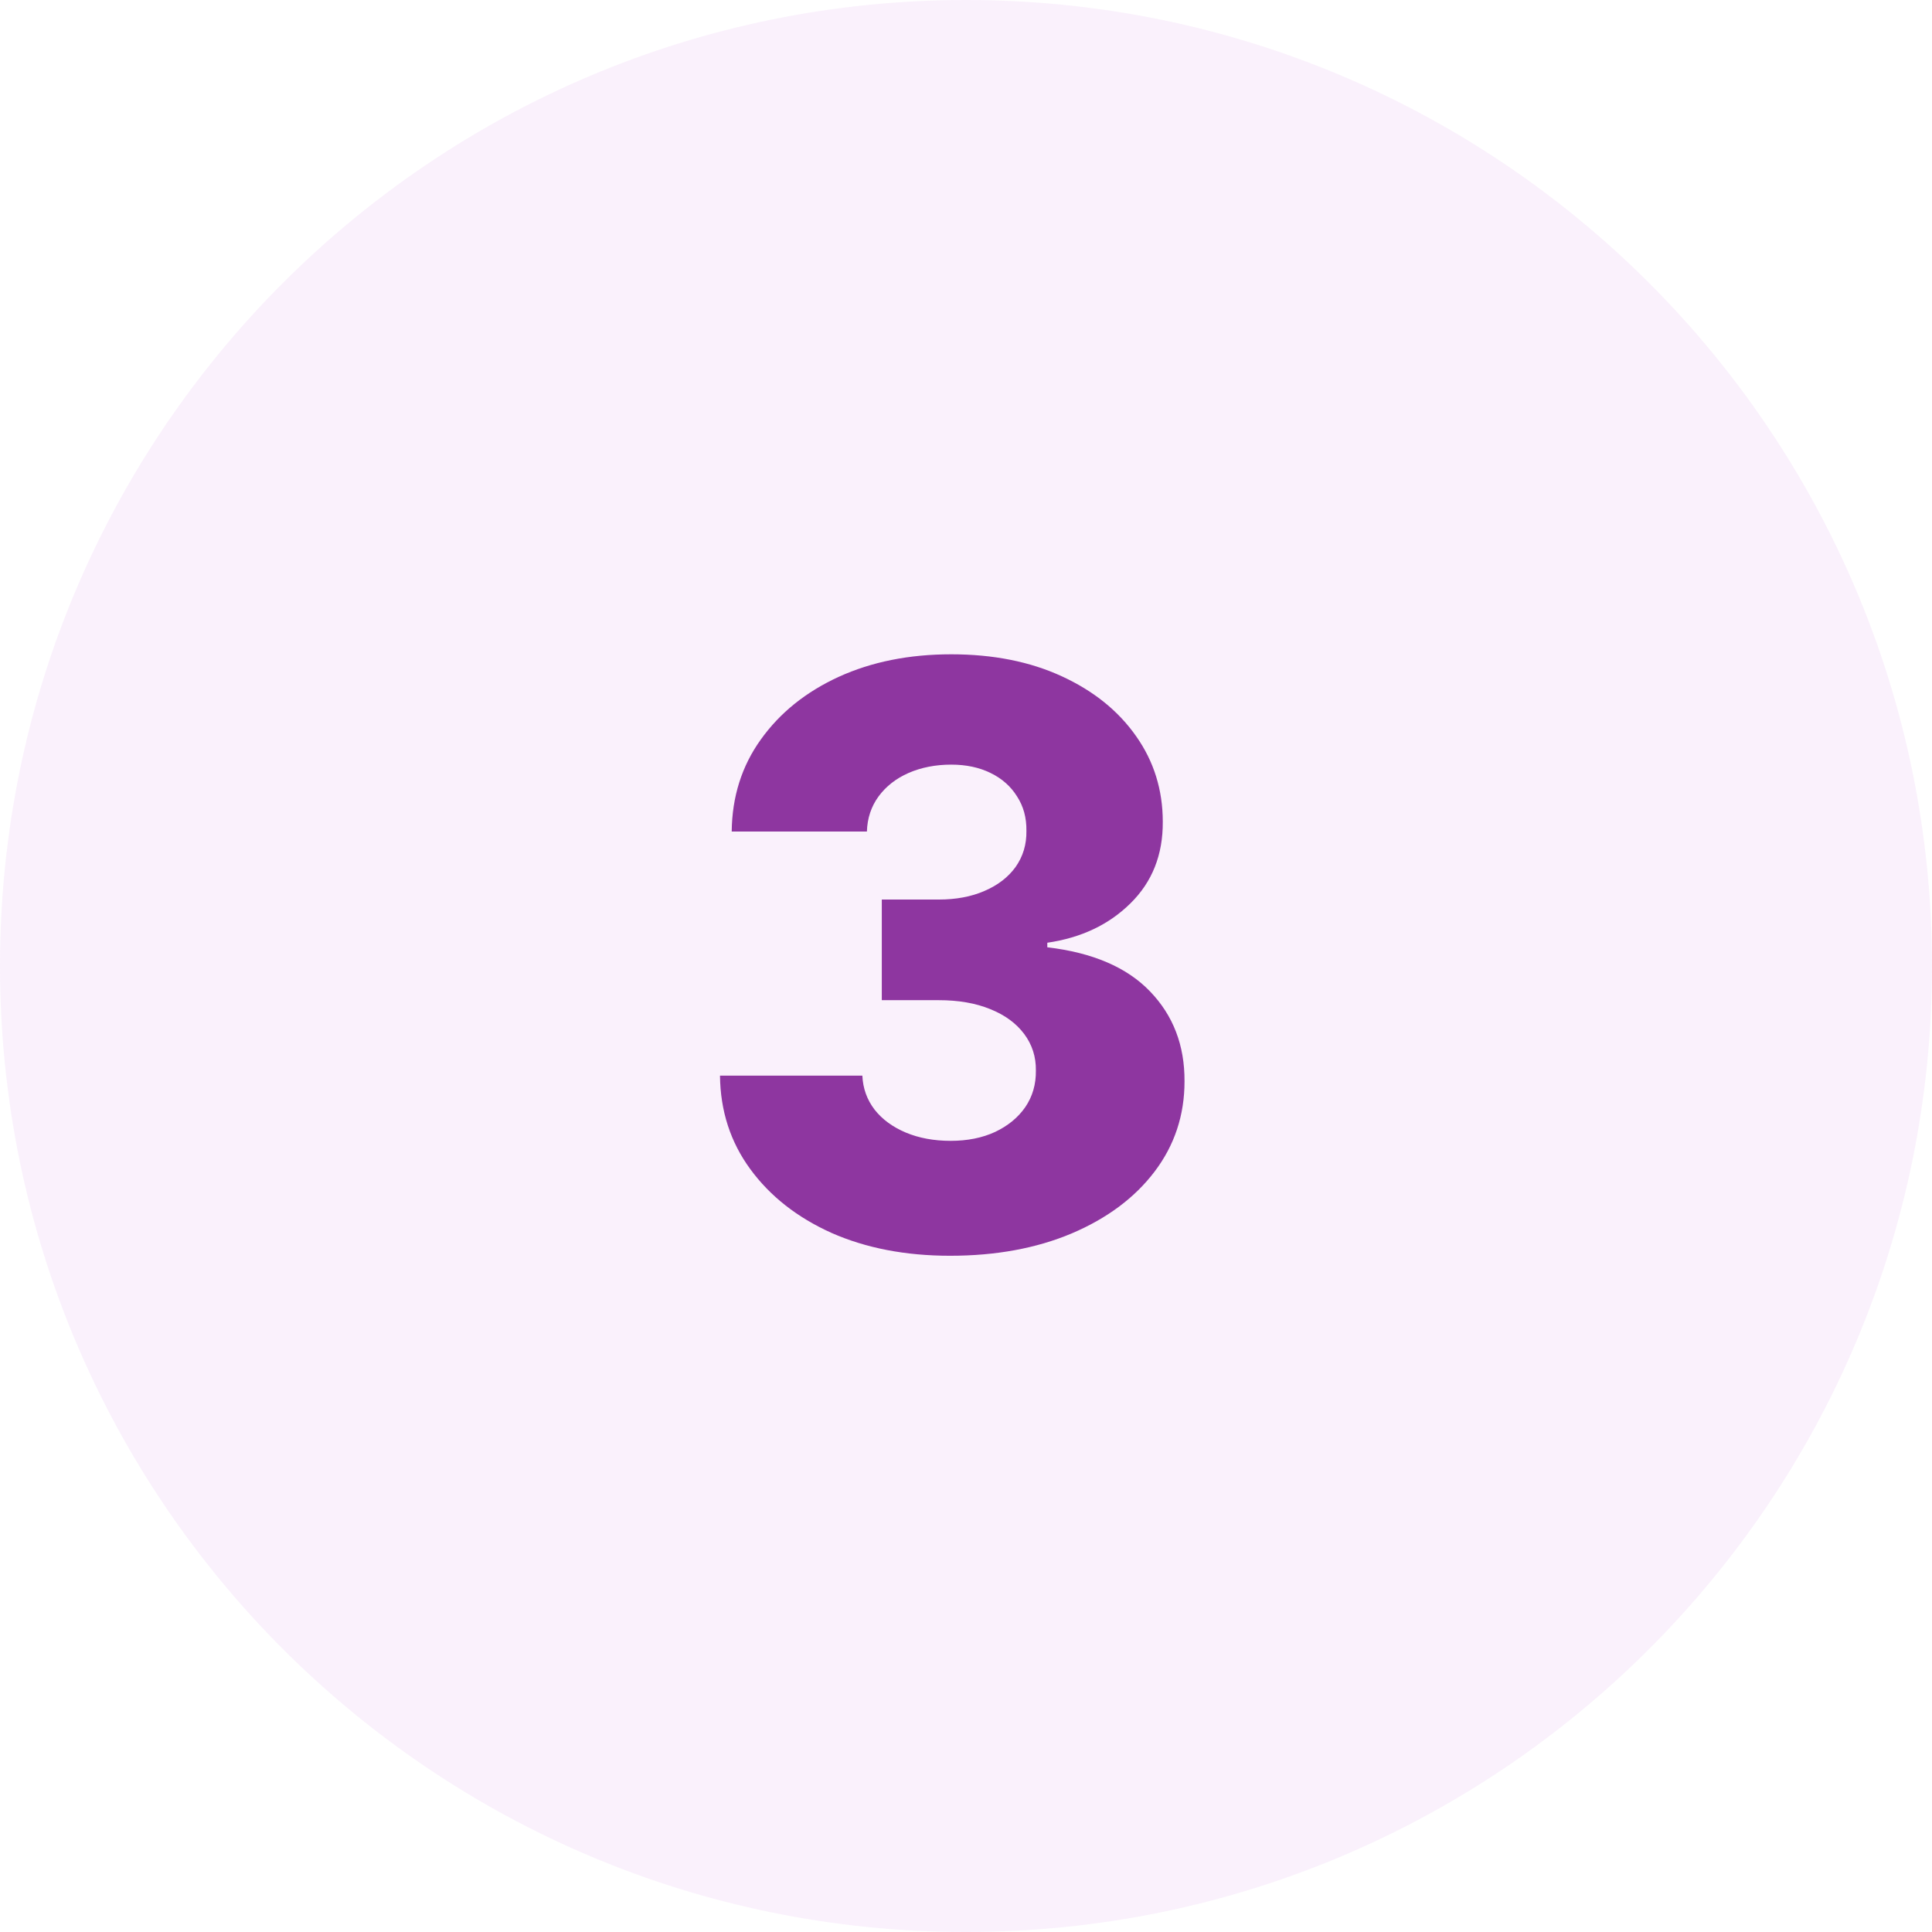 <svg width="48" height="48" viewBox="0 0 48 48" fill="none" xmlns="http://www.w3.org/2000/svg">
<g clip-path="url(#clip0_1072_2294)">
<path d="M48 24C48 10.745 37.255 0 24 0C10.745 0 0 10.745 0 24C0 37.255 10.745 48 24 48C37.255 48 48 37.255 48 24Z" fill="#CF77DD" fill-opacity="0.1"/>
<path d="M23.605 31.199C22.497 31.199 21.515 31.009 20.658 30.631C19.805 30.247 19.133 29.719 18.641 29.047C18.148 28.375 17.897 27.6 17.888 26.724H21.425C21.439 27.042 21.541 27.323 21.73 27.57C21.919 27.811 22.178 28 22.504 28.138C22.831 28.275 23.203 28.344 23.619 28.344C24.036 28.344 24.403 28.27 24.72 28.124C25.042 27.972 25.293 27.766 25.473 27.506C25.653 27.241 25.741 26.938 25.736 26.597C25.741 26.256 25.643 25.953 25.445 25.688C25.246 25.422 24.964 25.216 24.599 25.07C24.24 24.923 23.813 24.849 23.321 24.849H21.908V22.349H23.321C23.752 22.349 24.131 22.278 24.457 22.136C24.789 21.994 25.047 21.796 25.232 21.54C25.416 21.279 25.506 20.981 25.501 20.645C25.506 20.318 25.428 20.032 25.267 19.785C25.111 19.535 24.891 19.34 24.607 19.203C24.327 19.066 24.003 18.997 23.634 18.997C23.245 18.997 22.892 19.066 22.575 19.203C22.263 19.34 22.014 19.535 21.829 19.785C21.645 20.037 21.548 20.328 21.538 20.659H18.179C18.188 19.793 18.43 19.03 18.903 18.372C19.377 17.709 20.021 17.191 20.835 16.817C21.654 16.443 22.587 16.256 23.634 16.256C24.675 16.256 25.591 16.438 26.382 16.803C27.173 17.167 27.788 17.664 28.229 18.294C28.669 18.919 28.889 19.627 28.889 20.418C28.894 21.237 28.626 21.912 28.087 22.442C27.552 22.972 26.863 23.299 26.02 23.422V23.535C27.147 23.668 27.997 24.033 28.57 24.629C29.147 25.226 29.434 25.972 29.429 26.866C29.429 27.709 29.18 28.457 28.683 29.111C28.191 29.759 27.504 30.271 26.624 30.645C25.748 31.014 24.741 31.199 23.605 31.199Z" fill="#8E36A0"/>
</g>
<defs>
<clipPath id="clip0_1072_2294">
<rect width="48" height="48" fill="white"/>
</clipPath>
</defs>
</svg>
